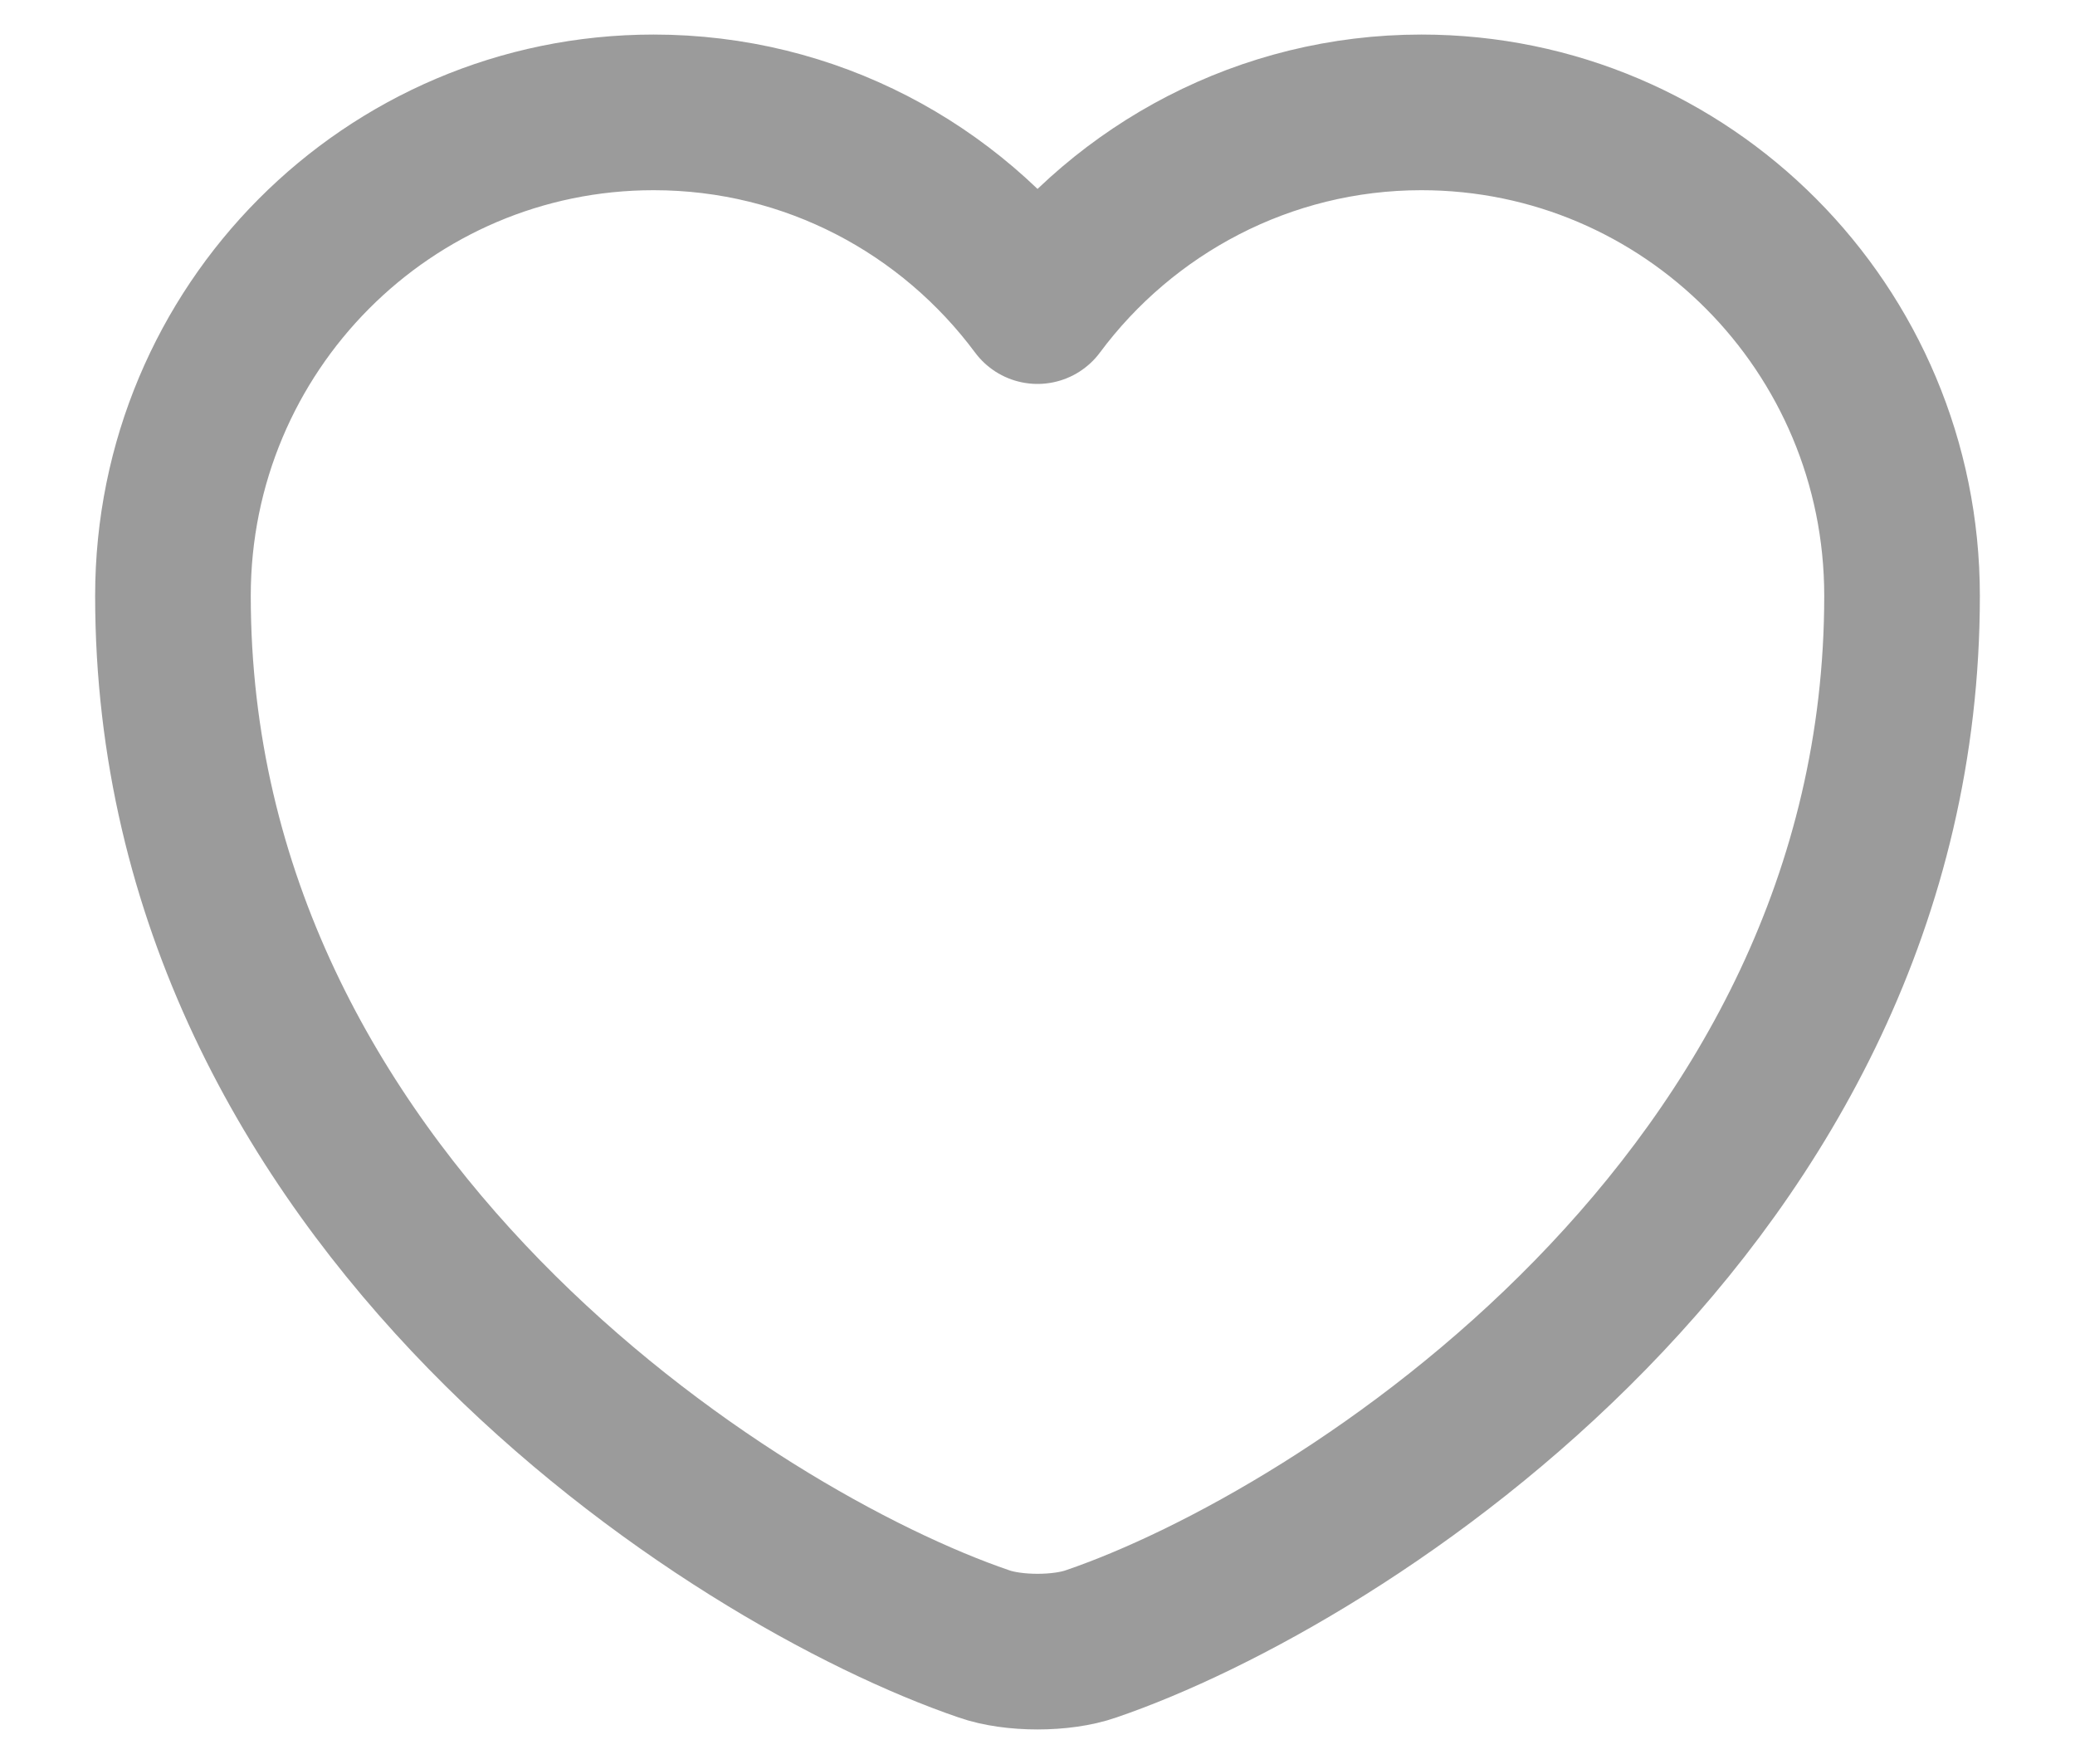 <svg width="20" height="17" viewBox="0 0 20 17" fill="none" xmlns="http://www.w3.org/2000/svg">
<path d="M10.517 15.842C10.233 15.942 9.767 15.942 9.483 15.842C7.067 15.017 1.667 11.575 1.667 5.742C1.667 3.167 3.742 1.083 6.3 1.083C7.817 1.083 9.158 1.817 10 2.95C10.842 1.817 12.192 1.083 13.7 1.083C16.258 1.083 18.333 3.167 18.333 5.742C18.333 11.575 12.933 15.017 10.517 15.842Z" stroke="rgba(56, 56, 56, 0.5)" stroke-width="1.5" stroke-linecap="round" stroke-linejoin="round"/>
</svg>
